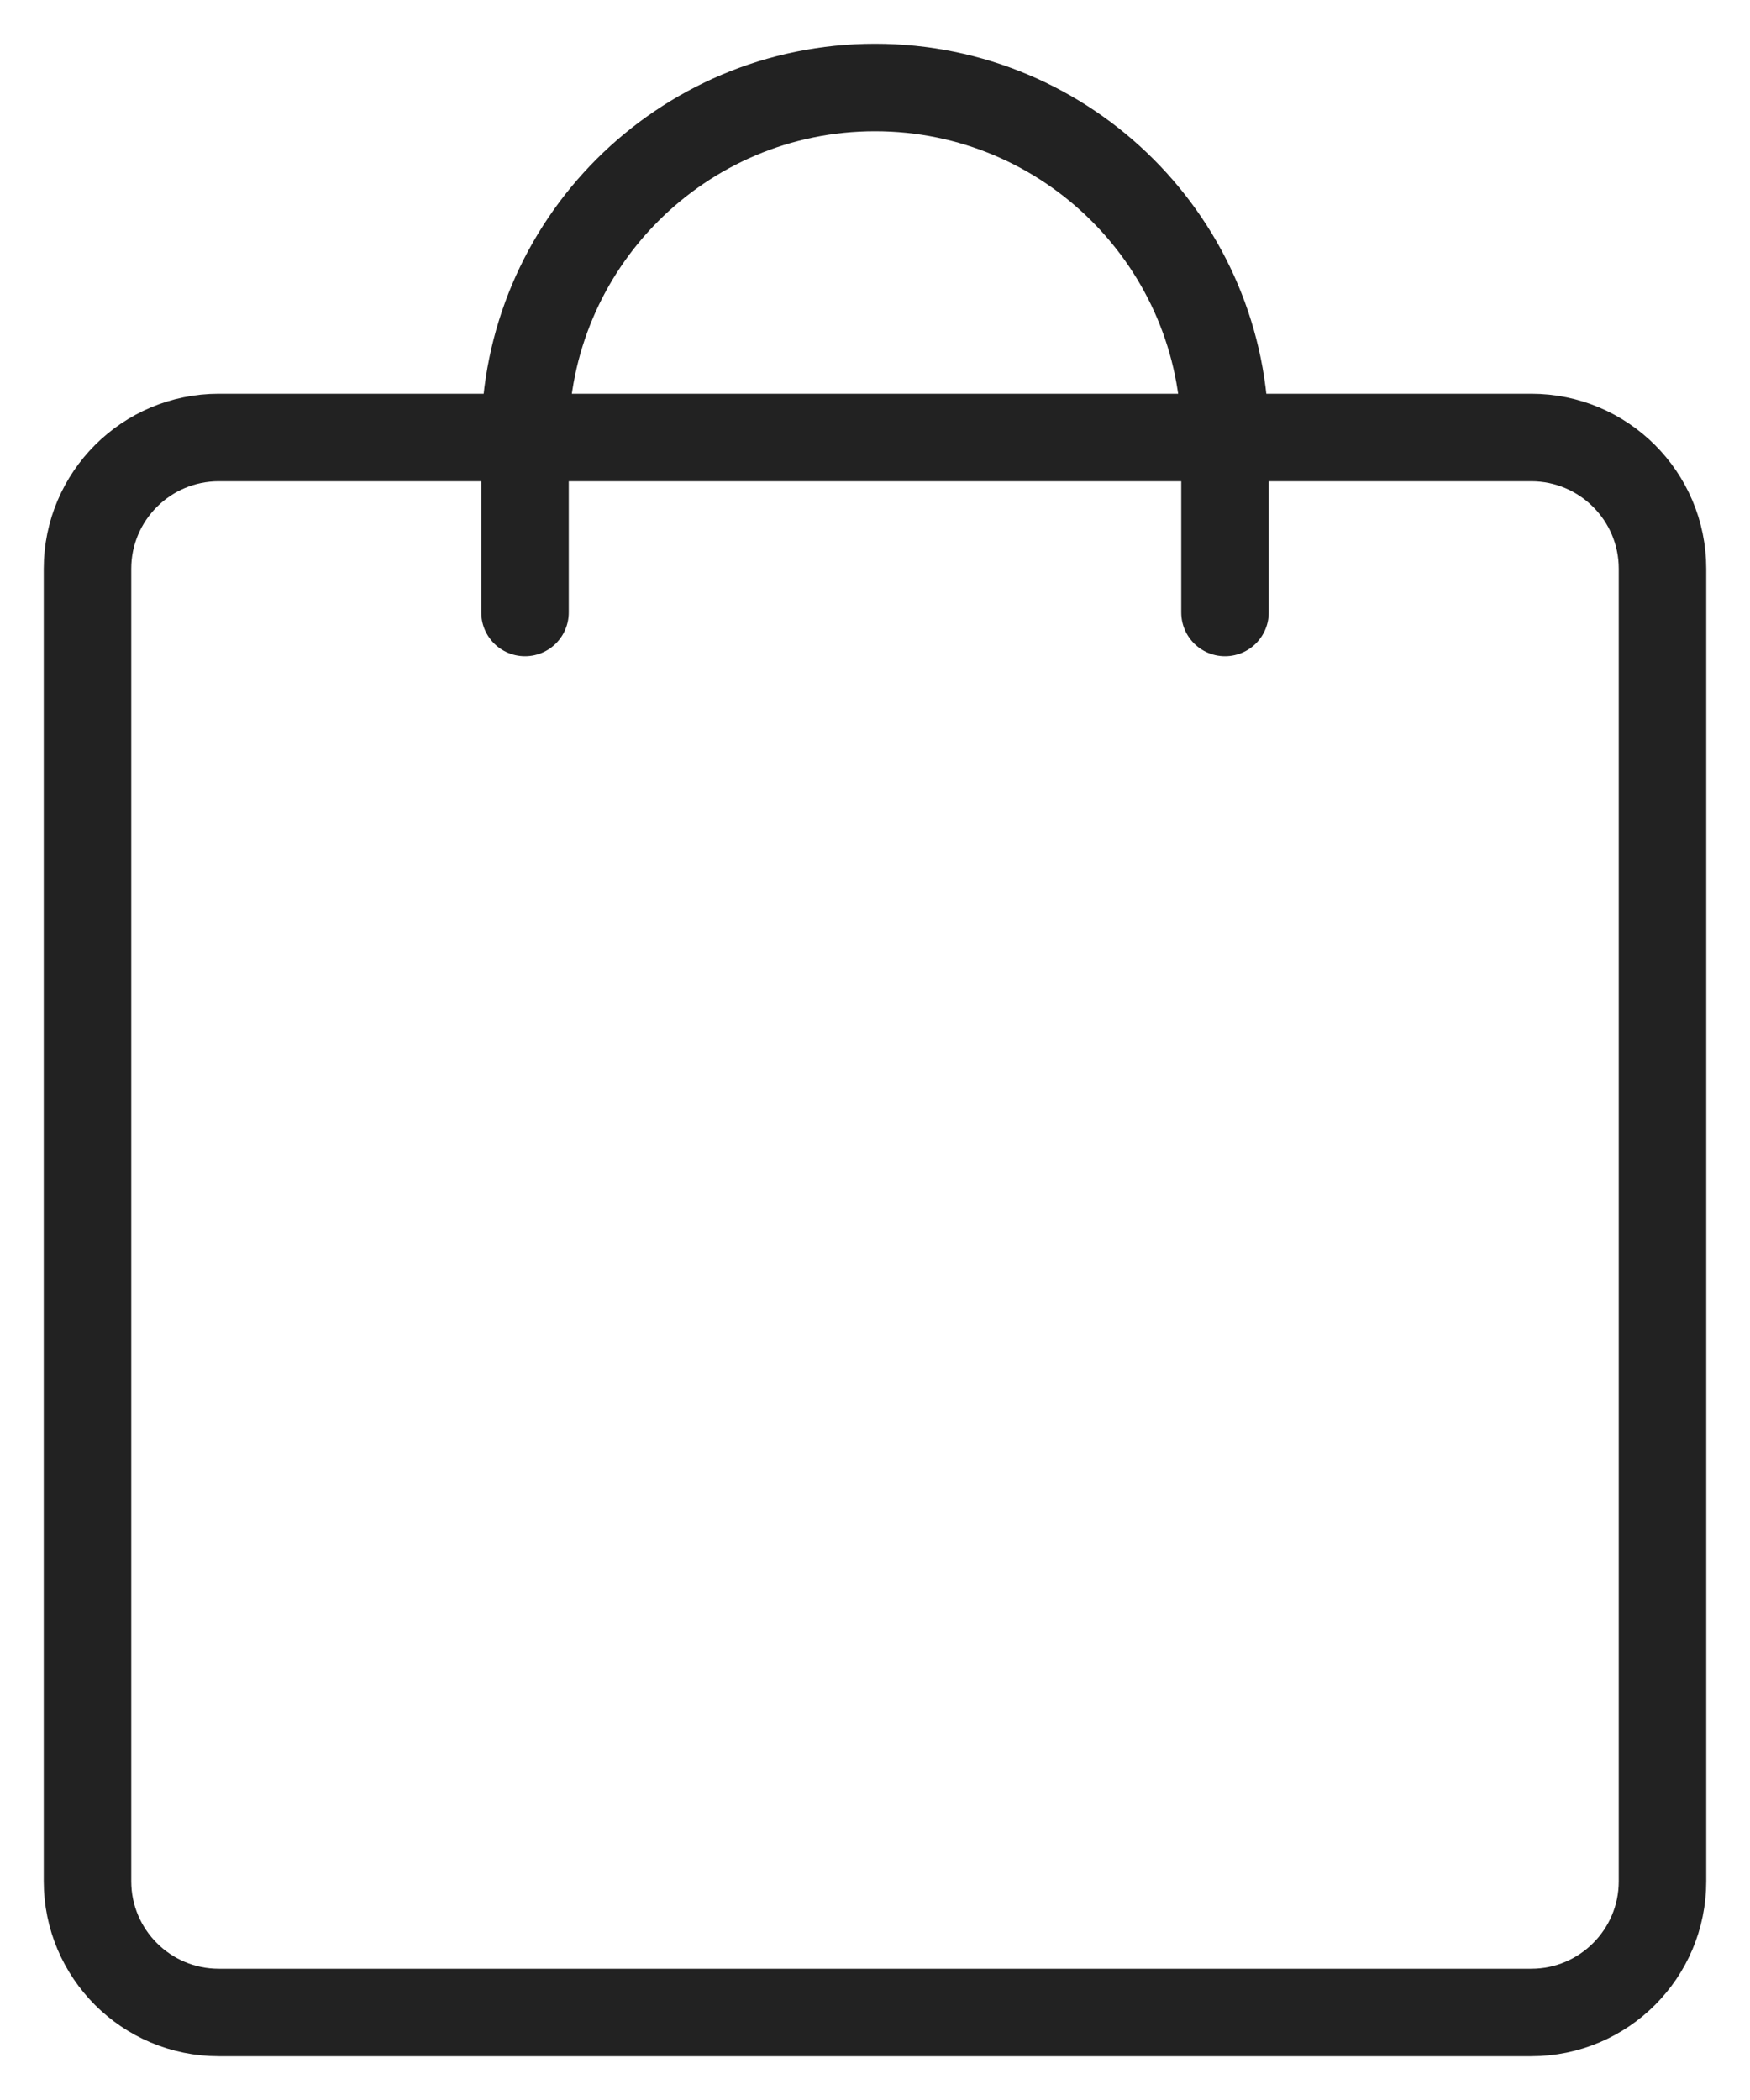 <svg width="20" height="24" viewBox="0 0 20 24" fill="none" xmlns="http://www.w3.org/2000/svg">
<g id="shopping_btn">
<path id="Vector" d="M17.5 5H2.5C1.672 5 1 5.672 1 6.5V21.5C1 22.328 1.672 23 2.5 23H17.5C18.328 23 19 22.328 19 21.5V6.5C19 5.672 18.328 5 17.5 5Z" stroke="#222222" stroke-miterlimit="10" stroke-linecap="round" stroke-linejoin="round"/>
<path id="Vector_2" d="M6 7V5C6 2.791 7.791 1 10 1C12.209 1 14 2.791 14 5V7" stroke="#222222" stroke-miterlimit="10" stroke-linecap="round" stroke-linejoin="round"/>
</g>
</svg>
